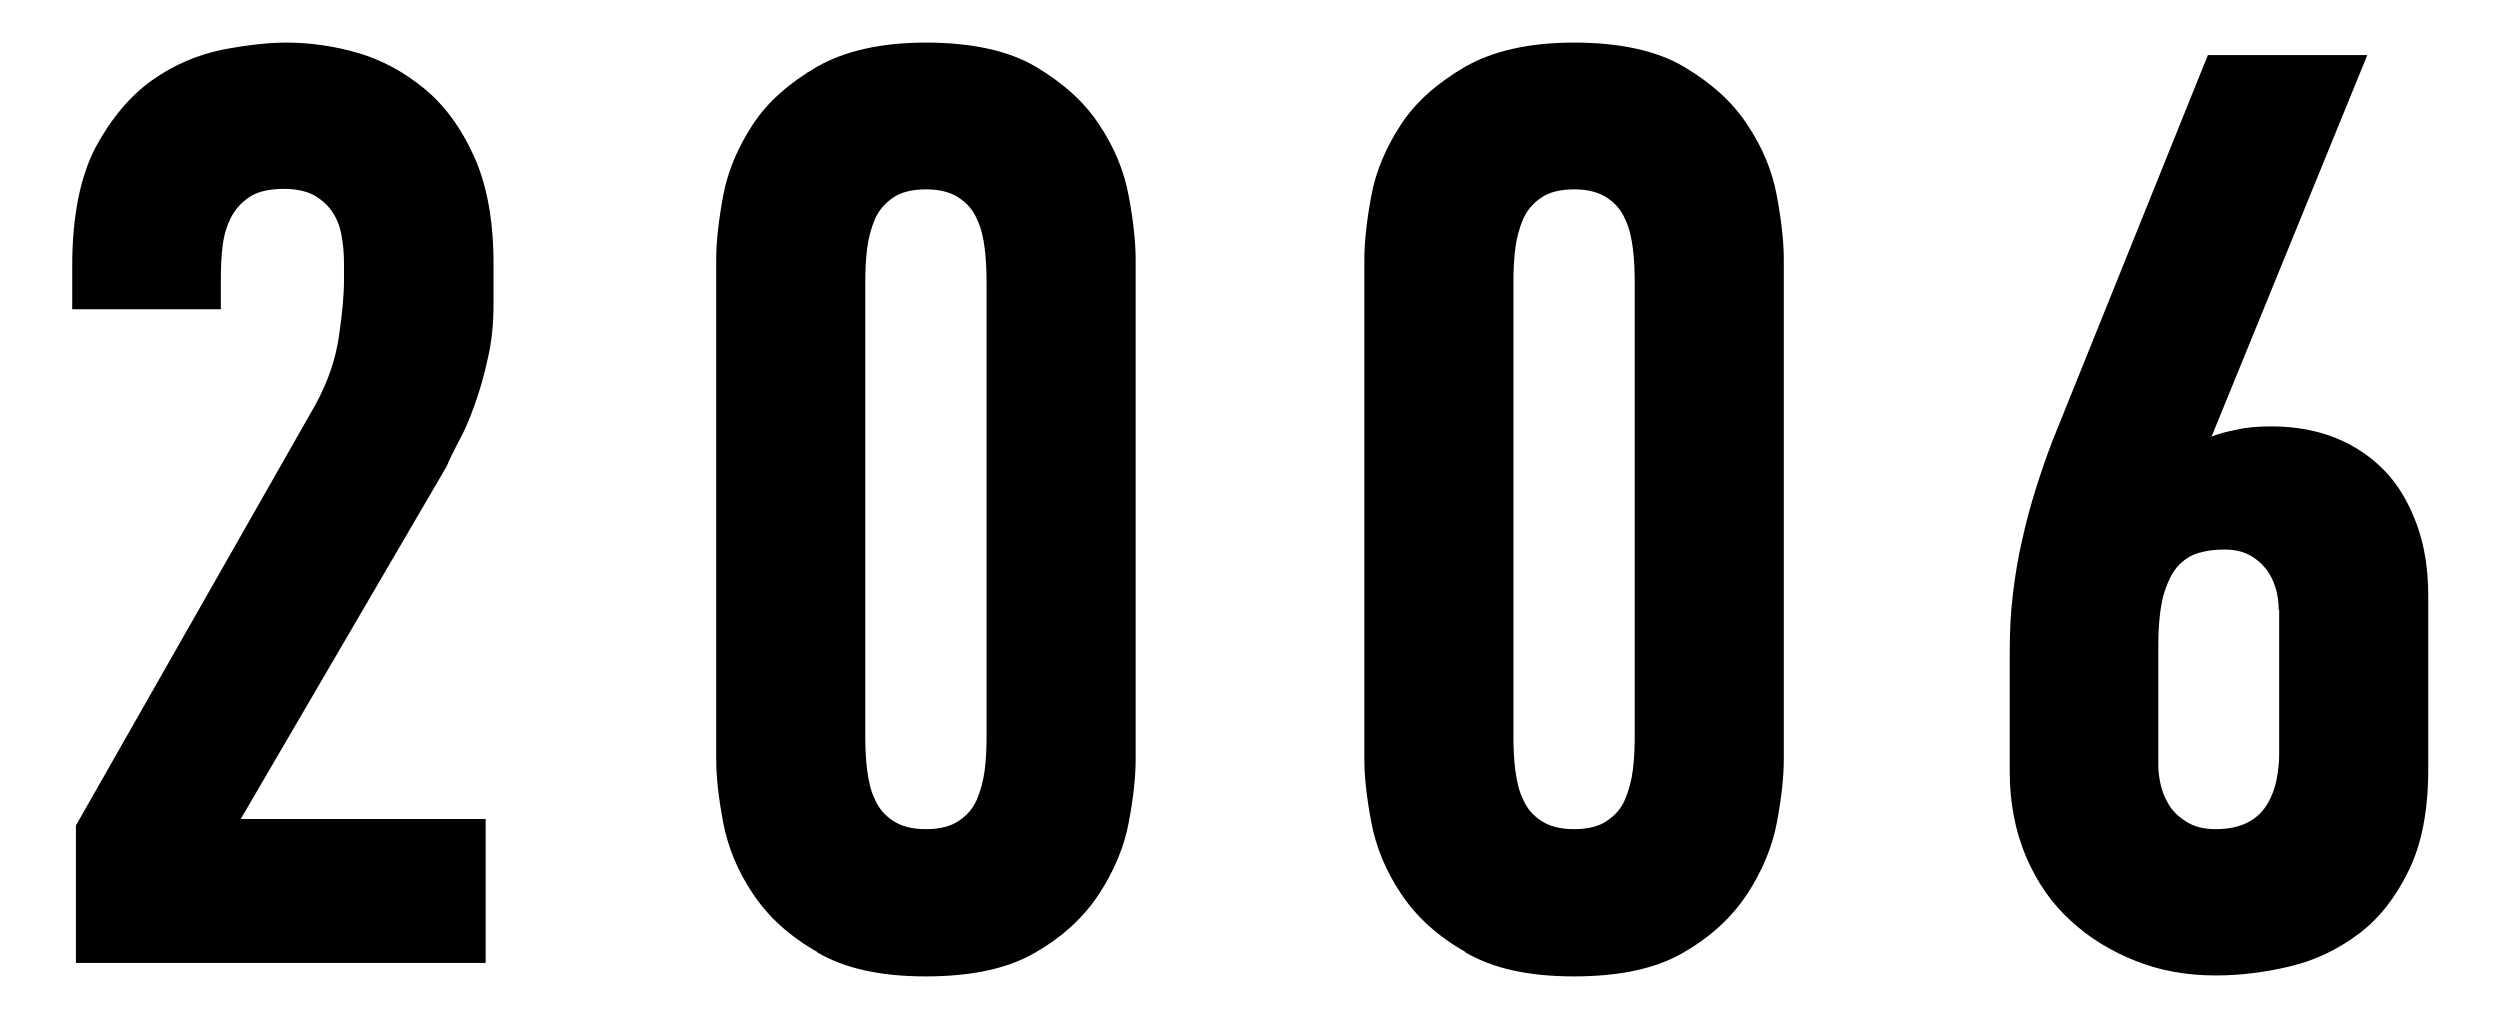<svg xmlns="http://www.w3.org/2000/svg" viewBox="0 0 54 22">
    <path d="M1.56,5.74c0-1.06.17-1.91.5-2.55.34-.63.75-1.12,1.23-1.46.48-.34.99-.55,1.53-.66.53-.1.98-.15,1.36-.15.5,0,1.02.07,1.54.22.52.15,1,.41,1.44.77.44.36.8.85,1.08,1.47.28.62.42,1.39.42,2.32v.87c0,.43-.04.83-.13,1.2-.08.37-.18.71-.29,1.01-.11.3-.22.56-.34.77-.11.21-.2.39-.25.52l-4.45,7.62h5.29v3.11H1.64v-2.97l5.18-9.1c.26-.48.43-.97.5-1.46.07-.48.11-.89.11-1.2v-.39c0-.22-.02-.43-.06-.63-.04-.2-.11-.36-.21-.5-.1-.14-.23-.25-.39-.34-.16-.08-.37-.13-.63-.13-.3,0-.54.05-.71.15s-.32.25-.42.43-.17.4-.2.64c-.03.24-.04.5-.04.76v.62H1.56v-.95Z"/>
    <path d="M17.65,20.56c-.6-.34-1.06-.76-1.39-1.26-.33-.49-.54-1.01-.64-1.54s-.15-.98-.15-1.36V5.6c0-.37.05-.83.15-1.37.1-.54.32-1.05.64-1.54s.79-.9,1.39-1.25c.6-.34,1.38-.52,2.35-.52s1.78.17,2.37.52c.59.35,1.05.76,1.37,1.25.33.49.54,1,.64,1.54.1.54.15,1,.15,1.37v10.81c0,.37-.05.83-.15,1.36-.1.53-.32,1.05-.64,1.54-.33.5-.78.92-1.37,1.26-.59.35-1.38.52-2.37.52s-1.75-.17-2.35-.52ZM20.71,17.73c.18-.12.31-.27.39-.46.08-.19.14-.4.17-.64.03-.24.04-.49.04-.73V6.1c0-.24-.01-.49-.04-.73-.03-.24-.08-.46-.17-.64-.08-.19-.21-.34-.39-.46-.18-.12-.42-.18-.71-.18s-.54.06-.71.18c-.18.12-.31.28-.39.46-.08.19-.14.4-.17.64-.03.24-.04.49-.04.73v9.8c0,.24.01.49.04.73.03.24.08.46.17.64.08.19.21.34.39.46.18.12.42.18.71.18s.54-.06.71-.18Z"/>
    <path d="M31.65,20.56c-.6-.34-1.06-.76-1.39-1.26-.33-.49-.54-1.01-.64-1.54s-.15-.98-.15-1.36V5.6c0-.37.05-.83.15-1.37.1-.54.32-1.05.64-1.54s.79-.9,1.39-1.25c.6-.34,1.38-.52,2.35-.52s1.78.17,2.37.52c.59.35,1.05.76,1.37,1.25.33.49.54,1,.64,1.54.1.54.15,1,.15,1.37v10.81c0,.37-.05.83-.15,1.36-.1.53-.32,1.05-.64,1.54-.33.5-.78.92-1.37,1.26-.59.35-1.38.52-2.37.52s-1.75-.17-2.35-.52ZM34.71,17.73c.18-.12.31-.27.39-.46.08-.19.14-.4.17-.64.03-.24.04-.49.04-.73V6.1c0-.24-.01-.49-.04-.73-.03-.24-.08-.46-.17-.64-.08-.19-.21-.34-.39-.46-.18-.12-.42-.18-.71-.18s-.54.06-.71.18c-.18.12-.31.28-.39.46-.08.19-.14.4-.17.64-.03.24-.04.49-.04.73v9.8c0,.24.01.49.04.73.03.24.08.46.17.64.08.19.21.34.39.46.18.12.42.18.71.18s.54-.06.71-.18Z"/>
    <path d="M51.13,1.2l-3.36,8.23c.15-.06.33-.11.55-.15.21-.05.46-.07.74-.07.5,0,.97.08,1.39.25s.77.41,1.06.71.52.69.69,1.15c.17.46.25.98.25,1.55v3.75c0,.88-.14,1.61-.42,2.18-.28.58-.64,1.04-1.08,1.37s-.93.57-1.47.7c-.54.13-1.08.2-1.62.2-.62,0-1.19-.1-1.72-.31-.53-.21-1-.49-1.41-.87-.41-.37-.73-.83-.97-1.39-.23-.55-.35-1.16-.35-1.83v-2.58c0-.45.02-.87.07-1.27.05-.4.11-.79.2-1.16.08-.37.18-.74.29-1.09s.23-.7.36-1.04l3.36-8.34h3.44ZM49.22,13.18c0-.17-.02-.33-.07-.49-.05-.16-.12-.3-.22-.42-.1-.12-.22-.22-.36-.29-.14-.07-.31-.11-.52-.11-.19,0-.37.02-.55.07-.18.05-.33.15-.46.29-.13.15-.23.36-.31.63-.07.27-.11.63-.11,1.08v2.6c0,.09.01.21.04.36.03.15.08.3.17.45.08.15.21.28.38.39.17.11.38.17.64.17.28,0,.51-.05.69-.14.18-.09.32-.22.42-.38.1-.16.17-.34.21-.53.04-.2.06-.39.06-.57v-3.11Z"/>
    <rect width="54" height="22" style="fill:none"/>
</svg>
